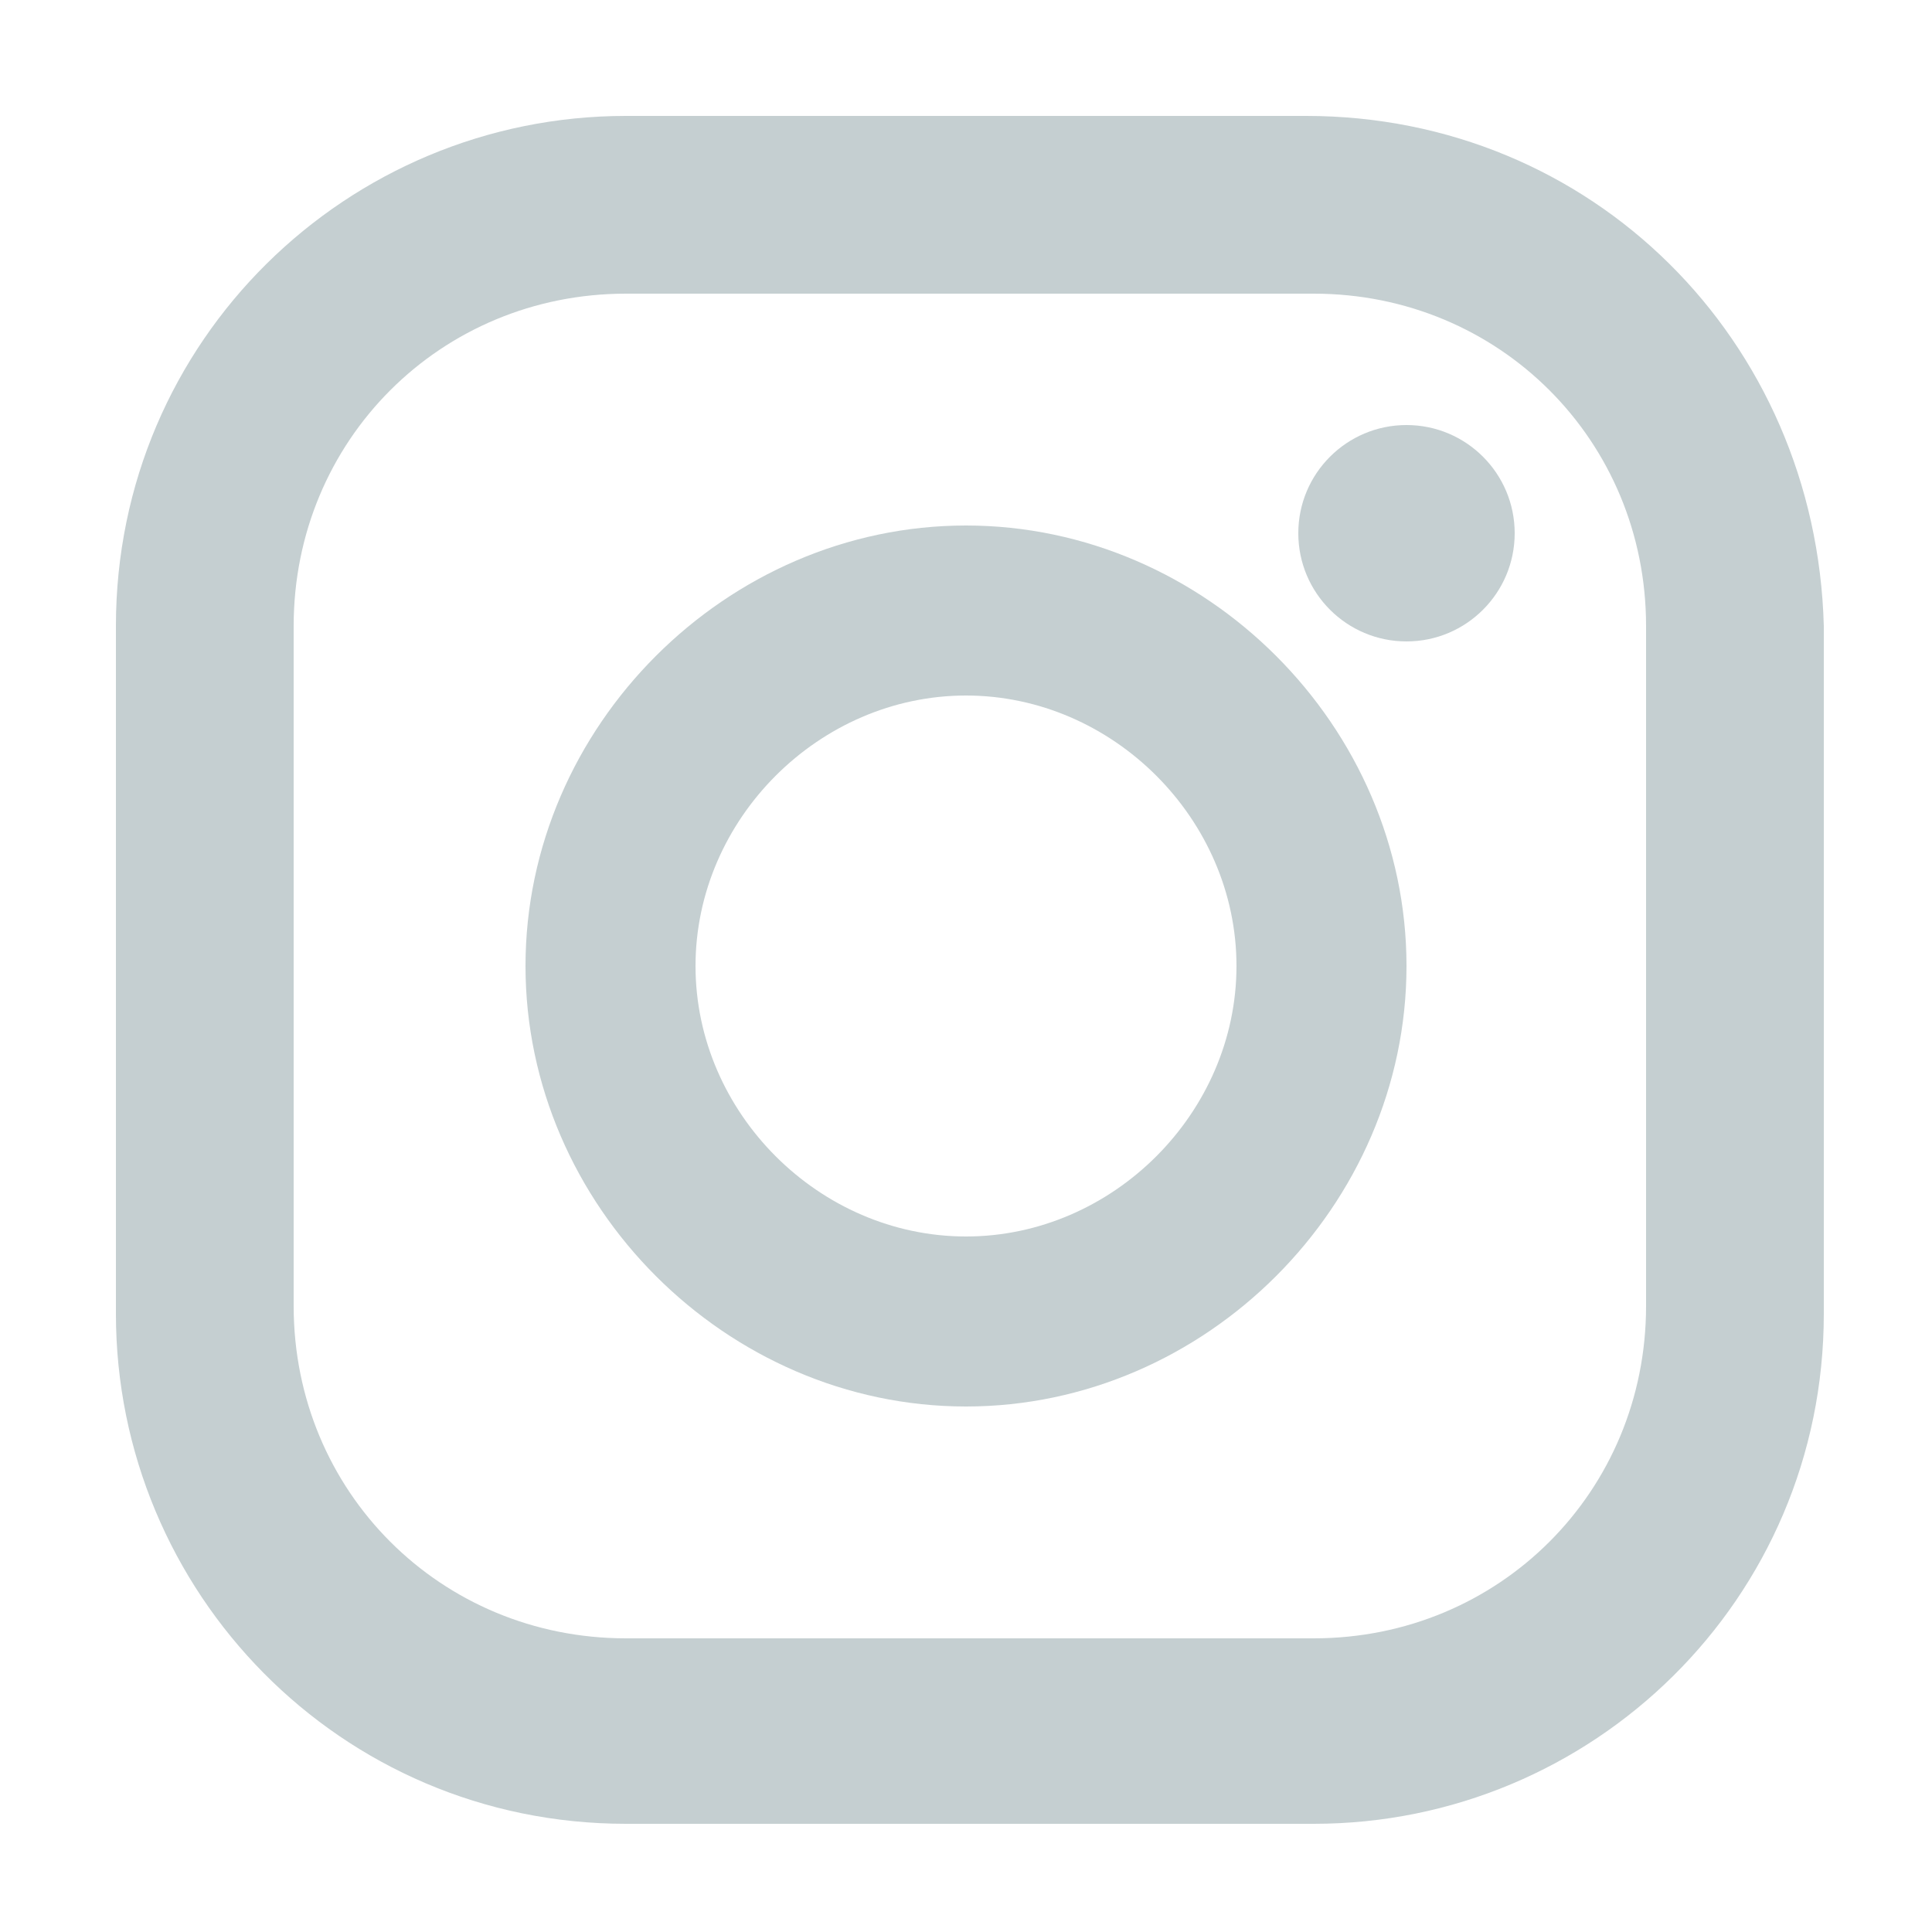 <?xml version="1.0" encoding="utf-8"?>
<!-- Generator: Adobe Illustrator 20.0.0, SVG Export Plug-In . SVG Version: 6.00 Build 0)  -->
<svg version="1.1" id="Layer_1" xmlns="http://www.w3.org/2000/svg" xmlns:xlink="http://www.w3.org/1999/xlink" x="0px" y="0px"
	 viewBox="0 0 25 25" style="enable-background:new 0 0 25 25;" xml:space="preserve">
<style type="text/css">
	.st0{fill:#C5CFD1;}
</style>
<g>
	<path class="st0" d="M16.9,1.5H8.1c-3.6,0-6.6,2.9-6.6,6.6v8.9c0,3.6,2.9,6.6,6.6,6.6h8.9c3.6,0,6.6-2.9,6.6-6.6V8.1
		C23.5,4.4,20.6,1.5,16.9,1.5z M21.3,16.9c0,2.4-1.9,4.3-4.3,4.3H8.1c-2.4,0-4.3-1.9-4.3-4.3V8.1c0-2.4,1.9-4.3,4.3-4.3h8.9
		c2.4,0,4.3,1.9,4.3,4.3V16.9L21.3,16.9z"/>
	<path class="st0" d="M12.5,6.8c-3.1,0-5.7,2.6-5.7,5.7s2.6,5.7,5.7,5.7s5.7-2.6,5.7-5.7S15.6,6.8,12.5,6.8z M12.5,16
		C10.6,16,9,14.4,9,12.5S10.6,9,12.5,9c1.9,0,3.5,1.6,3.5,3.5C16,14.4,14.4,16,12.5,16z"/>
	<circle class="st0" cx="18.2" cy="6.9" r="1.4"/>
</g>
</svg>
